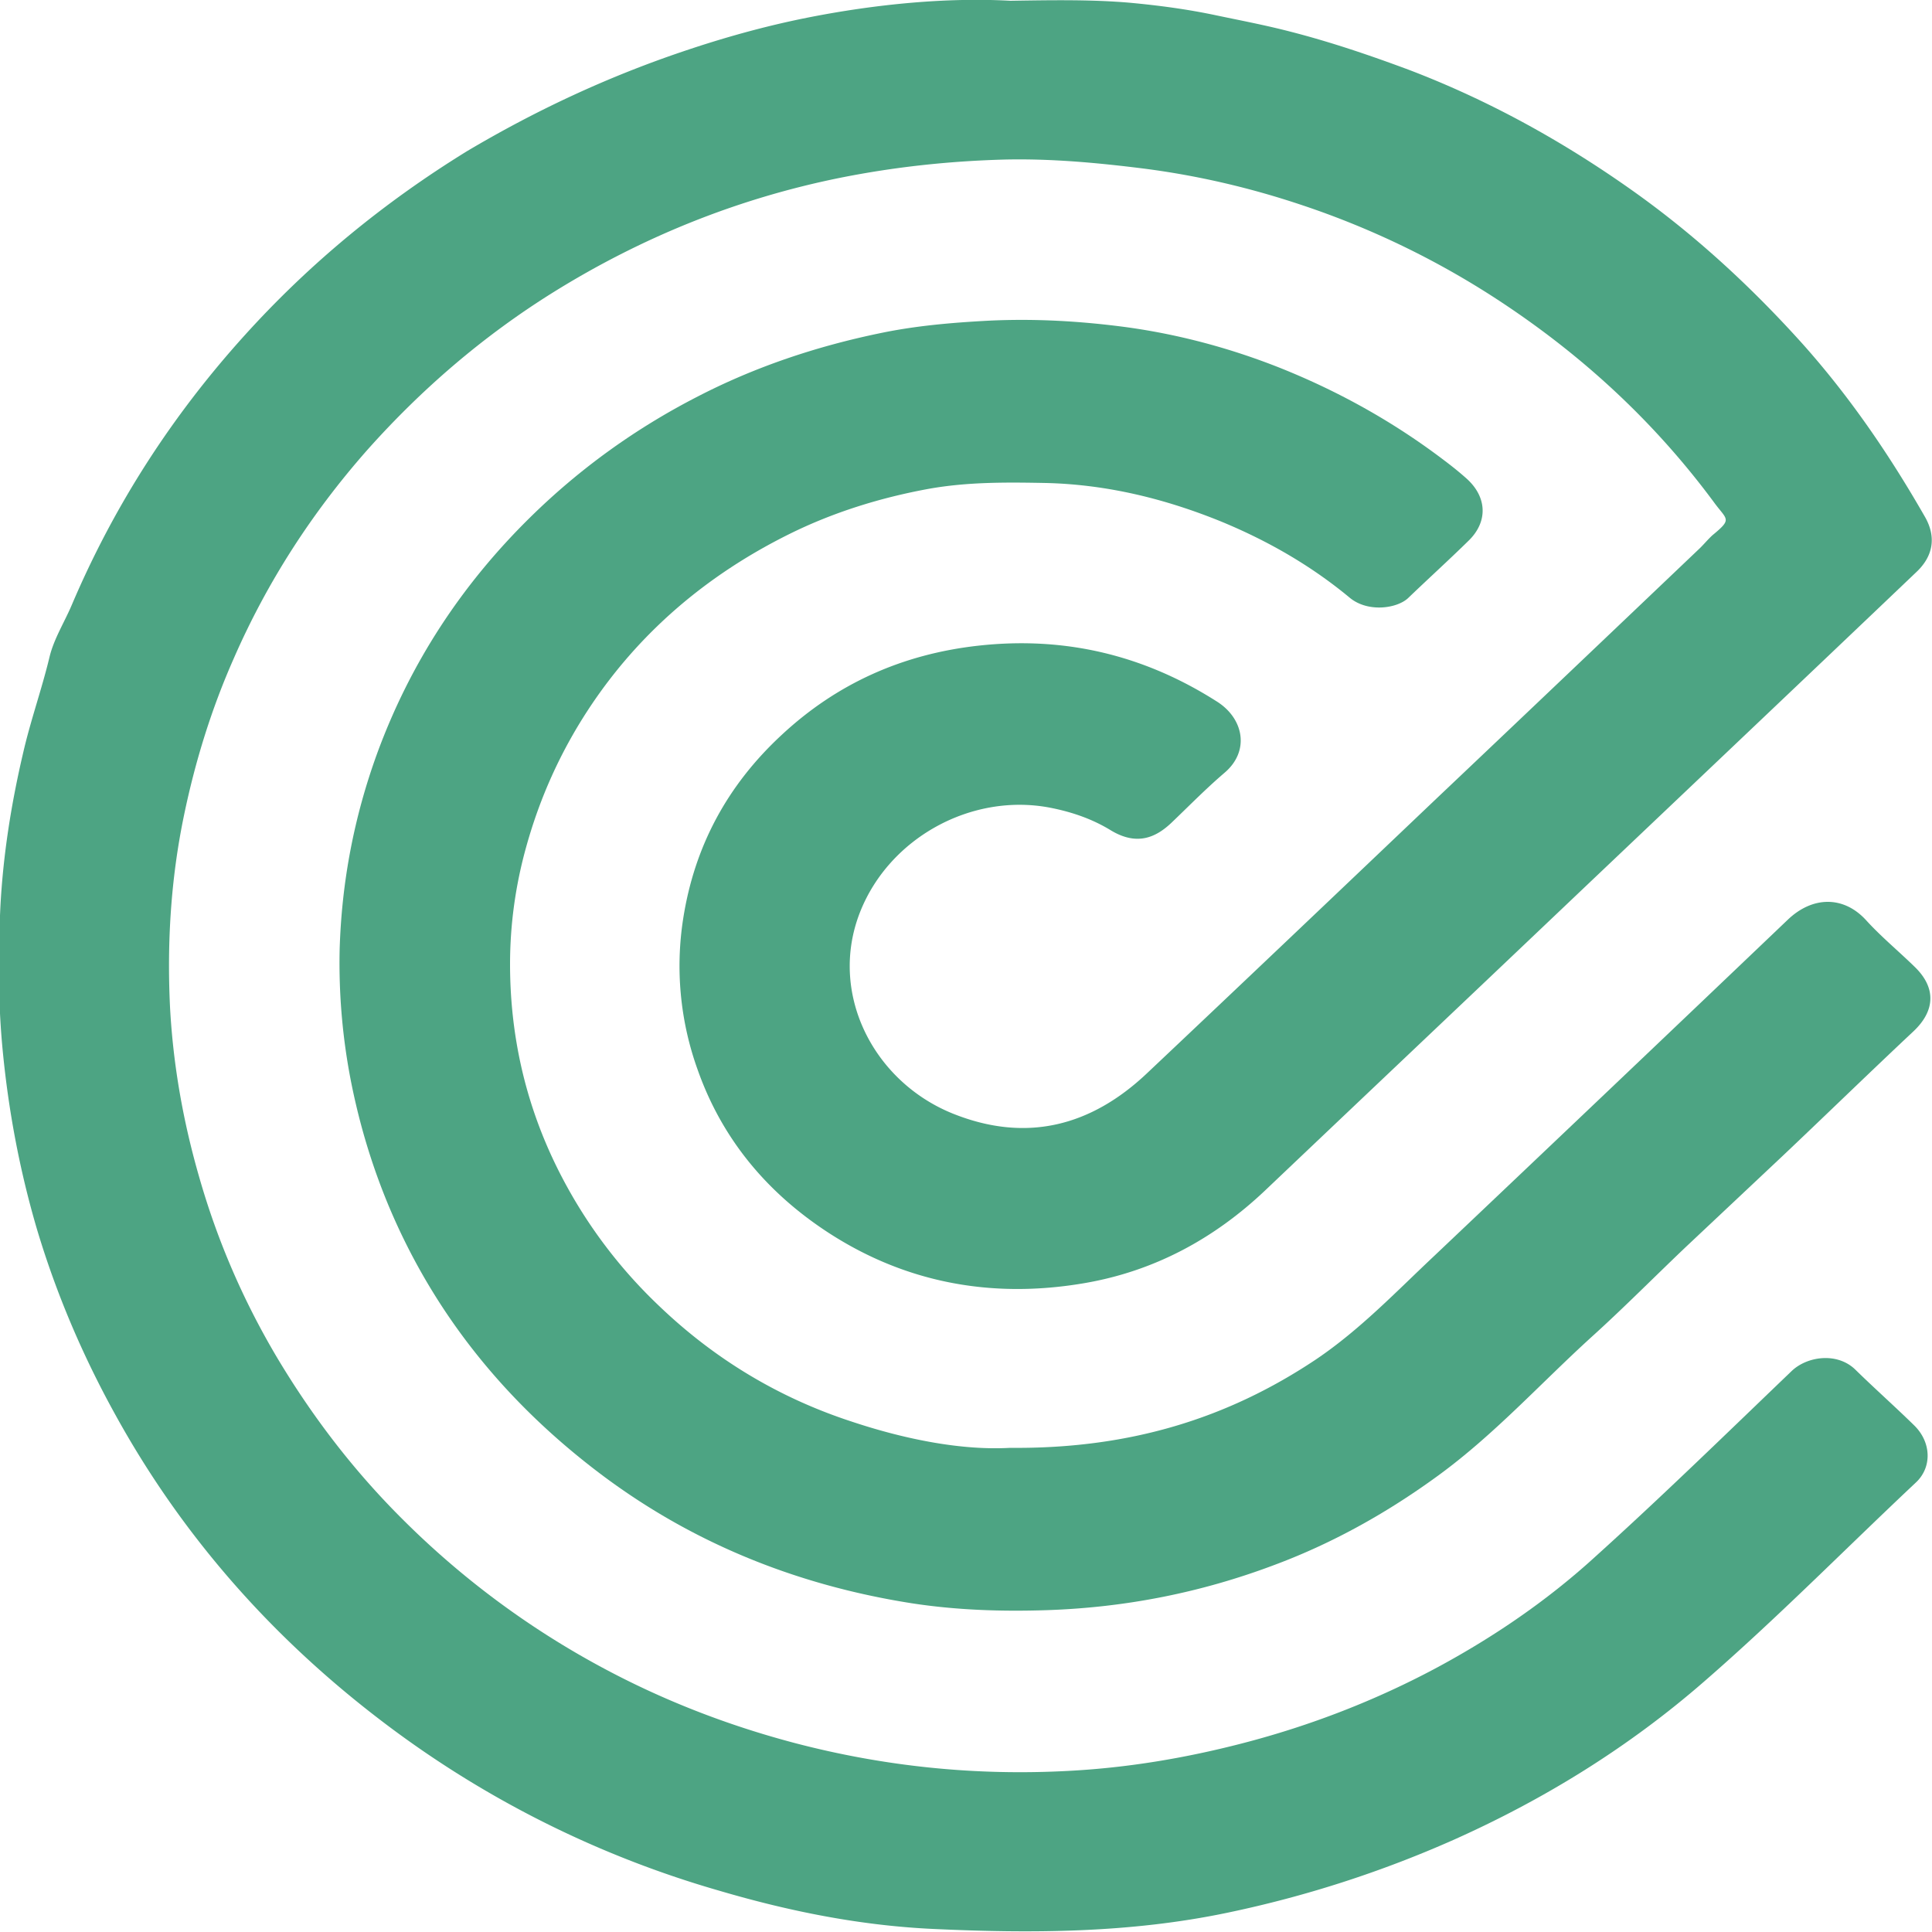 <svg xmlns="http://www.w3.org/2000/svg" xml:space="preserve" id="Layer_1" x="0" y="0" style="enable-background:new 0 0 50 50" version="1.1" viewBox="0 0 50 50"><style type="text/css">.st0{fill:#4da483}</style><path d="M26.15.02c1.19-.02 2.14-.03 3.08.05.76.07 1.51.17 2.26.33.62.13 1.25.25 1.87.41 1.06.27 2.09.62 3.11 1 2.07.79 3.98 1.85 5.76 3.11 1.64 1.16 3.1 2.51 4.43 3.99 1.23 1.38 2.25 2.88 3.16 4.47.29.51.22 1.01-.23 1.43-3.2 3.05-6.41 6.09-9.62 9.14-2.41 2.29-4.82 4.57-7.23 6.86-1.31 1.24-2.86 2.09-4.69 2.4-2.41.41-4.67-.02-6.69-1.36-1.58-1.05-2.7-2.44-3.31-4.18a7.92 7.92 0 0 1-.37-3.89c.29-1.87 1.14-3.46 2.56-4.77 1.41-1.31 3.1-2.08 5.08-2.3 2.25-.25 4.3.25 6.18 1.45.69.44.85 1.28.19 1.84-.48.41-.92.86-1.37 1.29-.4.38-.89.61-1.57.2-.49-.3-1.02-.48-1.59-.59-2.02-.38-4.14.78-4.9 2.7-.83 2.1.34 4.39 2.4 5.22 1.92.77 3.59.31 5.02-1.04 2.49-2.35 4.97-4.71 7.45-7.07 2.29-2.17 4.58-4.35 6.87-6.53.11-.11.21-.23.32-.33.51-.42.38-.39.06-.82-1.51-2.05-3.35-3.77-5.51-5.2a21.917 21.917 0 0 0-5.17-2.52c-1.34-.45-2.71-.77-4.12-.95-1.2-.15-2.4-.26-3.61-.23-1.42.04-2.82.19-4.22.47-2.68.54-5.16 1.55-7.44 2.97-1.81 1.13-3.4 2.5-4.8 4.07-1.44 1.63-2.6 3.43-3.46 5.4-.58 1.31-1 2.67-1.29 4.07-.34 1.64-.44 3.29-.36 4.95.08 1.5.34 2.97.76 4.42.47 1.64 1.14 3.19 2.02 4.67.91 1.52 1.98 2.92 3.26 4.19a22.09 22.09 0 0 0 5.06 3.77c1.6.87 3.29 1.53 5.07 2 2.33.61 4.69.85 7.09.72 1.52-.08 3.01-.33 4.48-.71 1.78-.46 3.48-1.12 5.08-1.98 1.46-.79 2.82-1.72 4.04-2.83 1.74-1.57 3.42-3.21 5.11-4.83.4-.38 1.17-.49 1.64-.04.5.49 1.03.96 1.53 1.45.44.43.47 1.08.04 1.48-1.83 1.72-3.58 3.5-5.48 5.15-1.93 1.68-4.1 3.03-6.47 4.09a29.05 29.05 0 0 1-5.86 1.89c-2.53.53-5.08.54-7.64.42-1.89-.09-3.72-.46-5.52-.99a26.44 26.44 0 0 1-8.81-4.45C6.97 42.31 4.69 39.7 3 36.64c-.86-1.55-1.55-3.17-2.05-4.85-.44-1.5-.73-3.04-.88-4.6-.12-1.24-.12-2.48-.06-3.72.07-1.34.28-2.67.59-3.99.19-.83.48-1.64.68-2.47.11-.47.39-.91.58-1.36 1.09-2.56 2.58-4.88 4.47-6.97 1.68-1.86 3.6-3.44 5.76-4.77C13.86 2.86 15.7 2 17.65 1.34c1.06-.36 2.13-.66 3.23-.88 1.81-.36 3.65-.53 5.27-.44z" fill="#4da483"/><path d="M26.14 37.47c3.09.03 5.63-.76 7.92-2.29 1.14-.77 2.07-1.75 3.05-2.67 3.06-2.9 6.11-5.8 9.16-8.71.64-.61 1.44-.62 2.02.01.39.43.84.8 1.26 1.21.56.54.54 1.14-.04 1.68-1.13 1.06-2.24 2.14-3.37 3.21l-2.52 2.37c-.81.77-1.6 1.57-2.43 2.32-1.32 1.2-2.51 2.52-3.96 3.58-1.3.95-2.7 1.74-4.22 2.31-1.9.72-3.86 1.11-5.9 1.18-1.19.04-2.37 0-3.53-.18-3.04-.48-5.79-1.61-8.19-3.46-2.39-1.84-4.19-4.1-5.33-6.82-.43-1.03-.75-2.09-.97-3.19a15.95 15.95 0 0 1-.3-3.44c.05-1.74.37-3.43.97-5.08.85-2.32 2.17-4.35 3.96-6.11 1.27-1.25 2.72-2.3 4.34-3.13 1.49-.77 3.08-1.3 4.73-1.64.91-.19 1.84-.27 2.78-.32 1.21-.06 2.41.01 3.6.17 1.37.19 2.7.55 3.98 1.06 1.52.61 2.93 1.4 4.22 2.38.2.15.4.31.59.48.53.48.55 1.12.04 1.61-.51.5-1.04.98-1.56 1.48-.29.27-1.05.38-1.52-.02-.99-.82-2.1-1.46-3.31-1.96-1.45-.59-2.95-.96-4.53-1-1.02-.02-2.03-.03-3.04.15-1.26.23-2.48.61-3.61 1.17-2.16 1.07-3.92 2.58-5.21 4.55-.72 1.1-1.25 2.28-1.6 3.54-.28 1-.42 2.02-.42 3.04 0 1.78.37 3.5 1.15 5.13a12.66 12.66 0 0 0 2.71 3.72c1.42 1.36 3.08 2.37 4.98 2.99 1.41.47 2.87.75 4.1.68z" fill="#4da483"/></svg>